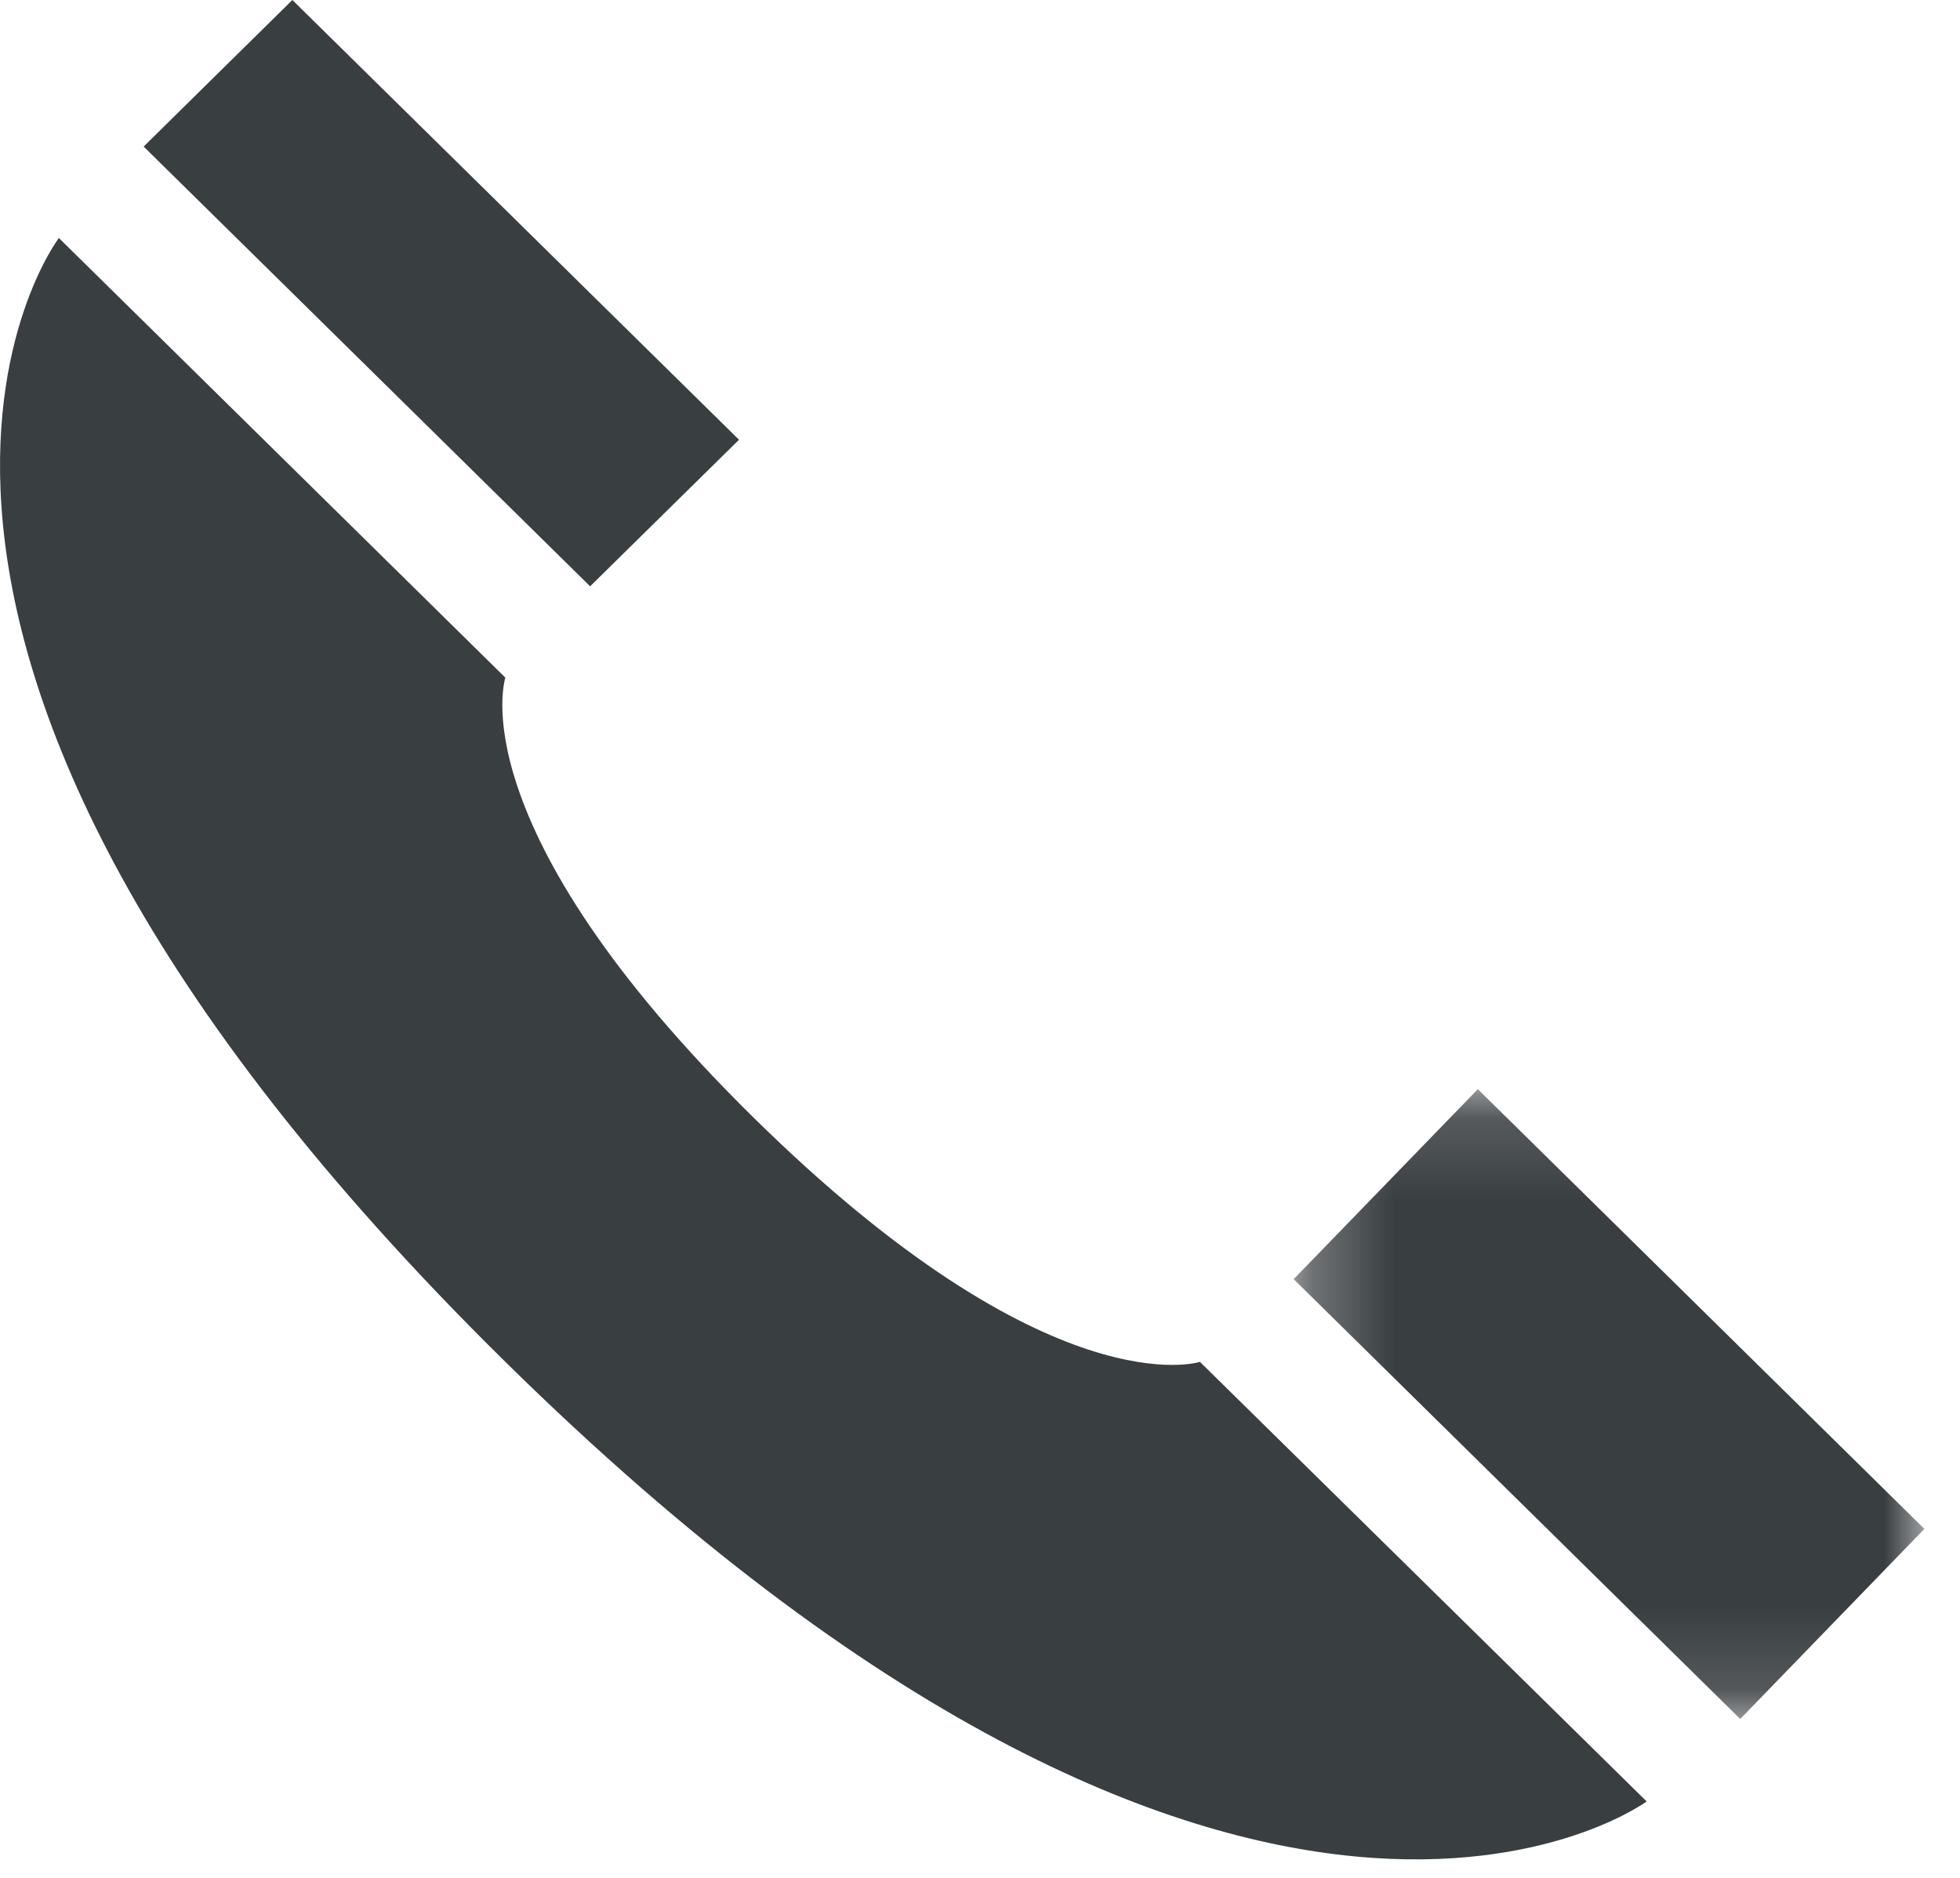 <svg width="24" height="23" xmlns="http://www.w3.org/2000/svg" xmlns:xlink="http://www.w3.org/1999/xlink"><defs><path id="a" d="M.273.15h7.723v7.714H.273z"/></defs><g fill="none" fill-rule="evenodd"><path fill="#393E41" d="M3.58 0L1.759 1.795l5.467 5.386 1.823-1.795zm2.608 8.3L.721 2.915S-2.926 7.702 6.188 16.68c9.115 8.975 13.975 5.384 13.975 5.384l-5.47-5.384s-1.821.598-5.467-2.993C5.581 10.097 6.19 8.301 6.188 8.3"/><g transform="translate(15.568 13.19)"><mask id="b" fill="#fff"><use xlink:href="#a"/></mask><path fill="#393E41" mask="url(#b)" d="M7.996 5.536L5.741 7.864.273 2.477 2.528.15z"/></g></g></svg>